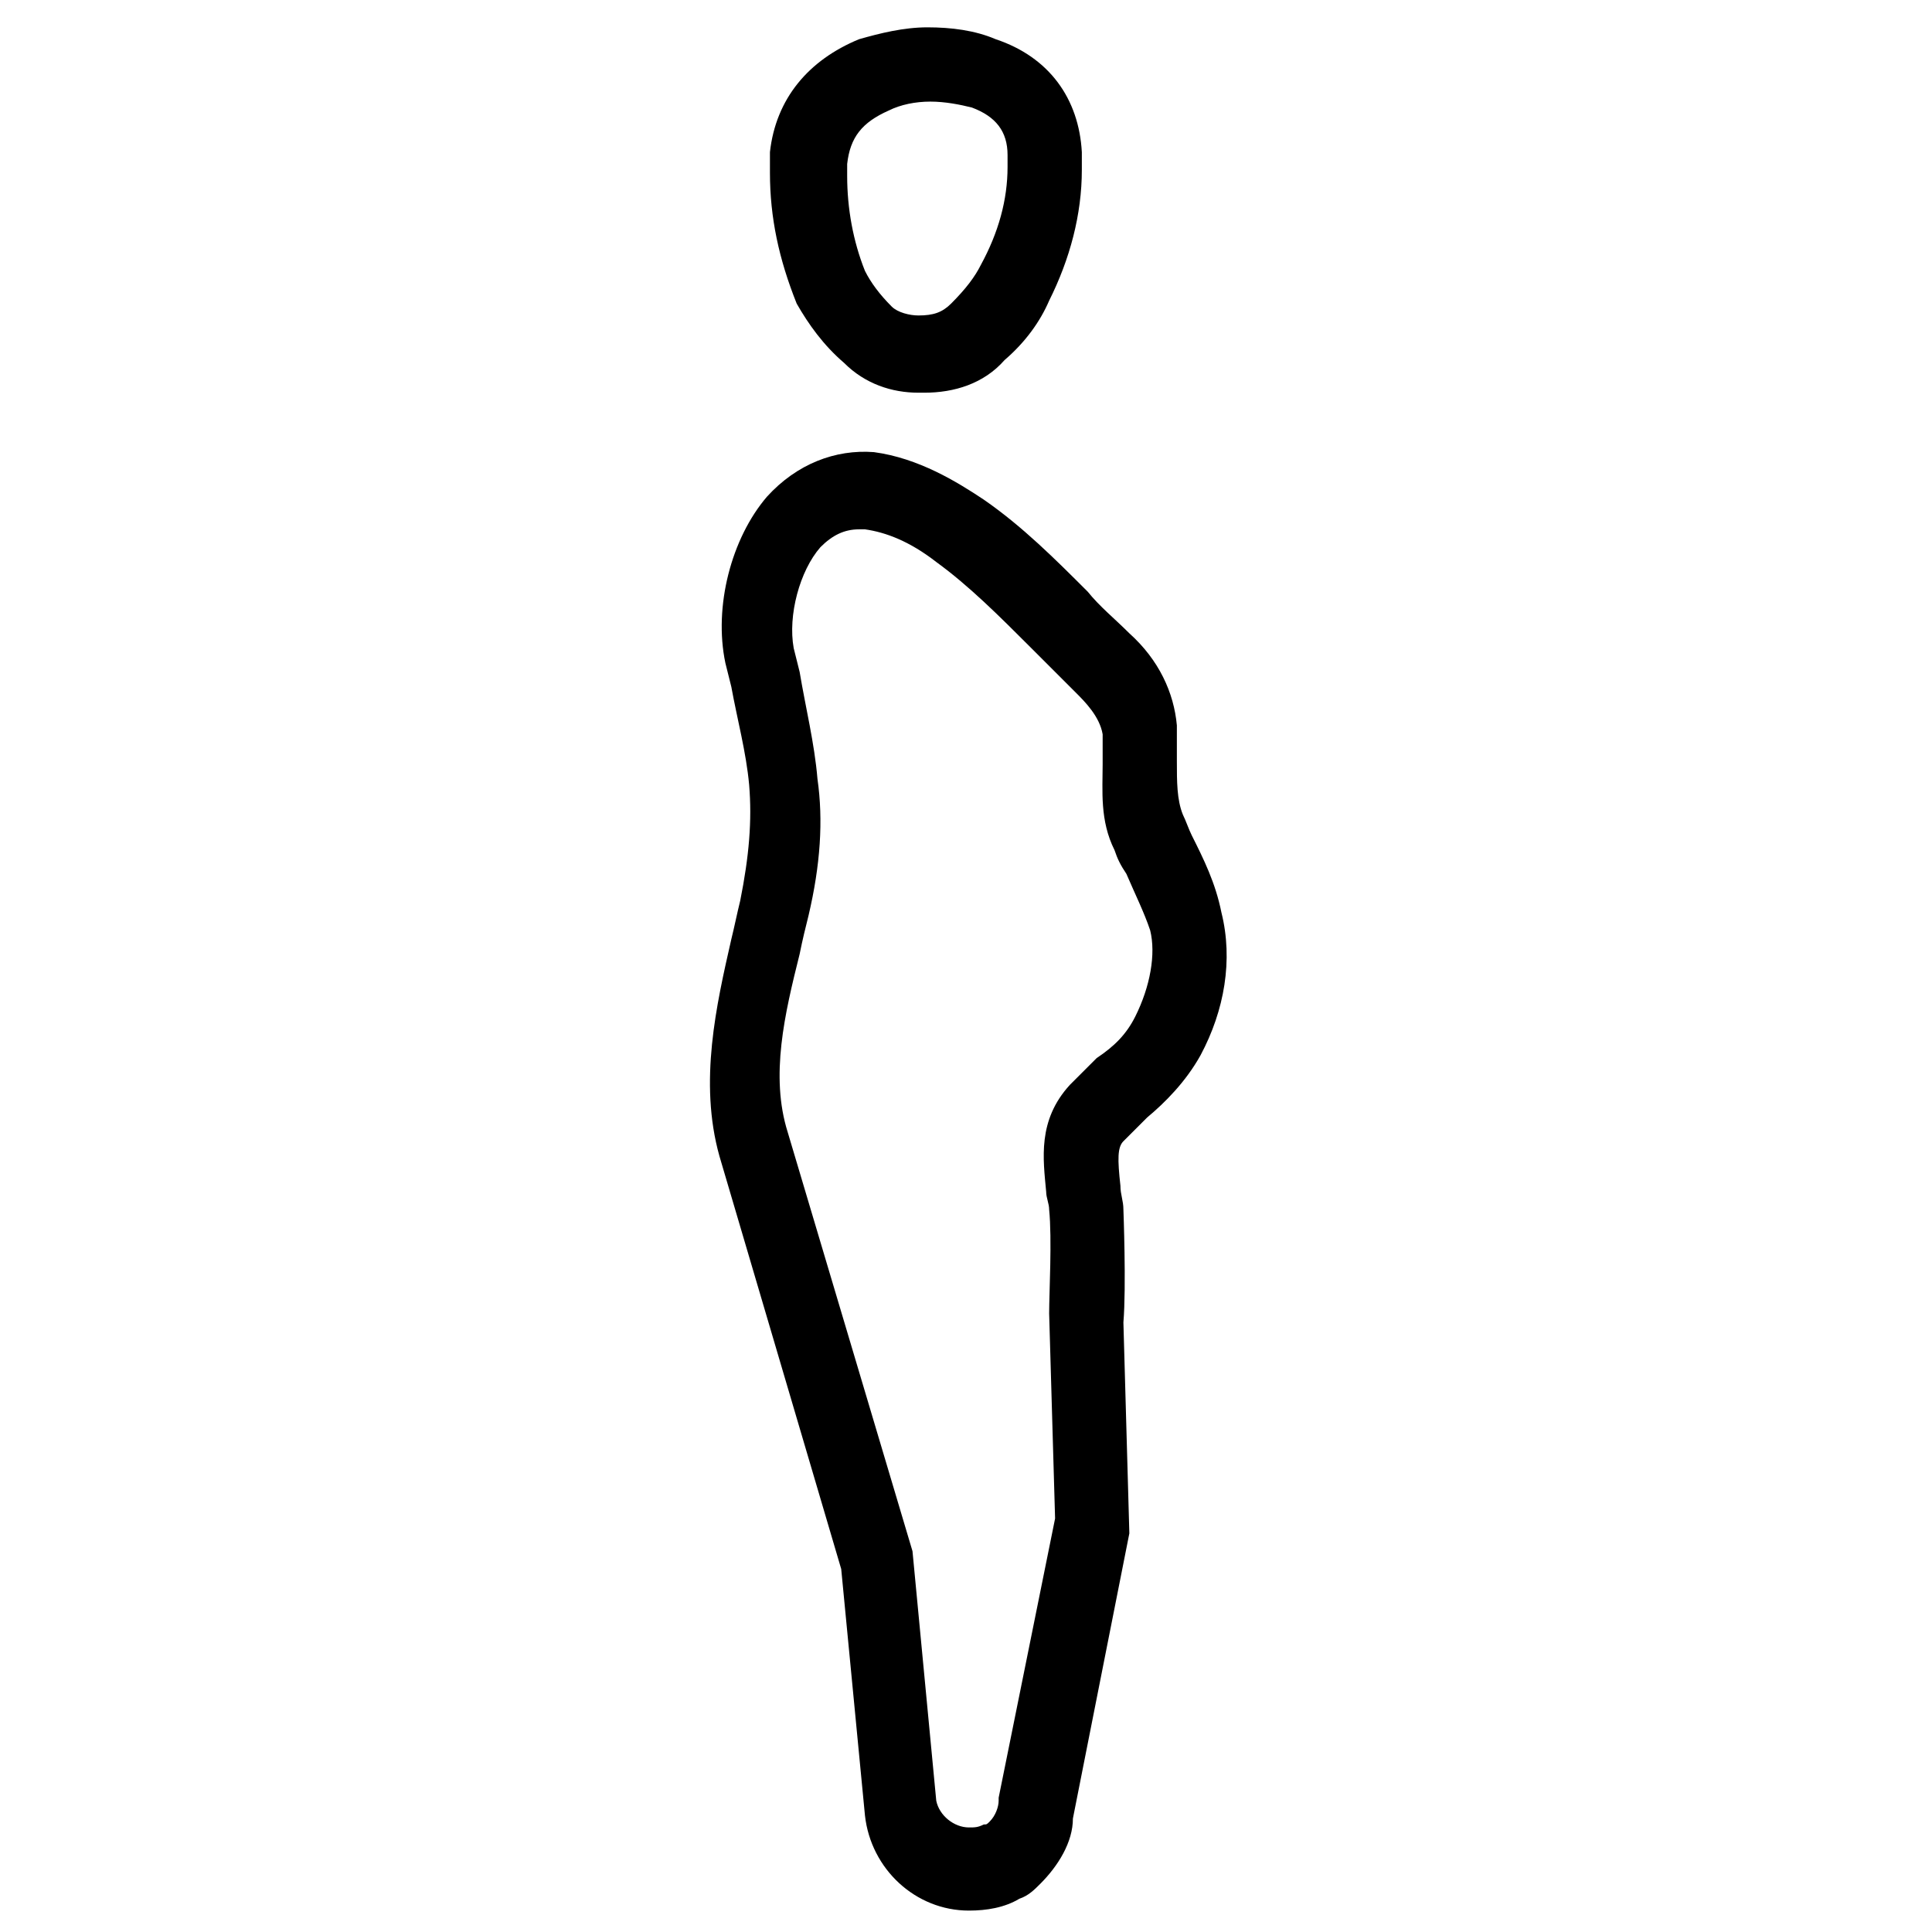 <?xml version="1.0" encoding="UTF-8"?>
<!-- Uploaded to: SVG Repo, www.svgrepo.com, Generator: SVG Repo Mixer Tools -->
<svg fill="#000000" width="800px" height="800px" version="1.1" viewBox="144 144 512 512" xmlns="http://www.w3.org/2000/svg">
 <g>
  <path d="m459.82 365.36c-0.789-1.574-1.574-3.938-2.363-5.512-1.574-3.938-1.574-8.66-1.574-14.168v-9.445c-0.789-8.66-4.723-17.32-12.594-24.402-3.938-3.938-7.871-7.086-11.02-11.02-8.66-8.66-17.32-17.32-27.551-24.402-7.086-4.723-17.32-11.02-29.125-12.594-10.234-0.789-20.469 3.148-28.34 11.809-9.445 11.02-14.168 29.125-11.02 44.082l1.574 6.297c1.574 8.66 3.938 17.32 4.723 25.977 0.789 9.445 0 18.895-2.363 30.699-0.789 3.148-1.574 7.086-2.363 10.234-3.938 17.32-8.66 37.785-3.148 57.465l32.273 109.42 6.297 65.336c1.574 14.168 13.383 25.191 27.551 25.191 4.723 0 9.445-0.789 13.383-3.148 2.363-0.789 3.938-2.363 5.512-3.938 4.723-4.723 8.66-11.02 8.66-17.32l14.957-75.57-1.574-55.895c0.789-9.445 0-29.914 0-29.914 0-2.363-0.789-3.938-0.789-6.297-0.789-7.086-0.789-10.234 0.789-11.809l6.297-6.297c4.723-3.938 10.234-9.445 14.168-16.531 6.297-11.809 8.66-25.191 5.512-37.785-1.57-7.871-4.719-14.168-7.871-20.465zm-14.957 48.02c-2.363 4.723-5.512 7.871-10.234 11.02l-7.086 7.086c-8.66 9.445-7.086 19.68-6.297 28.34 0 1.574 0.789 3.148 0.789 4.723 0.789 7.871 0 22.043 0 27.551l1.574 54.316-14.957 73.996v0.789c0 1.574-0.789 3.938-2.363 5.512-0.789 0.789-0.789 0.789-1.574 0.789-1.574 0.789-2.363 0.789-3.938 0.789-3.938 0-7.871-3.148-8.66-7.086l-6.297-66.125-33.059-111c-4.723-14.957-0.789-31.488 3.148-47.23 0.789-3.938 1.574-7.086 2.363-10.234 3.148-13.383 3.938-25.191 2.363-36.211-0.789-9.445-3.148-18.895-4.723-28.34l-1.574-6.297c-1.574-8.66 1.574-20.469 7.086-26.766 3.148-3.148 6.297-4.723 10.234-4.723h1.574c5.512 0.789 11.809 3.148 18.895 8.66 8.66 6.297 16.531 14.168 25.191 22.828 3.938 3.938 7.871 7.871 11.809 11.809 2.363 2.363 6.297 6.297 7.086 11.02v7.871c0 7.086-0.789 14.957 3.148 22.828 0.789 2.363 1.574 3.938 3.148 6.297 2.363 5.512 4.723 10.234 6.297 14.957 1.566 6.301-0.008 14.957-3.945 22.832z"/>
  <path d="m367.72 240.2c5.512 5.512 12.594 7.871 19.68 7.871h1.574c7.871 0 15.742-2.363 21.254-8.66 5.512-4.723 9.445-10.234 11.809-15.742 5.512-11.02 8.66-22.828 8.66-34.637v-0.789-3.938c-0.789-14.168-8.66-25.191-22.828-29.914-5.512-2.363-11.809-3.148-18.105-3.148s-12.594 1.574-18.105 3.148c-13.383 5.512-22.043 15.742-23.617 29.914v3.938 1.574c0 11.809 2.363 22.828 7.086 34.637 3.148 5.512 7.082 11.023 12.594 15.746zm0.789-51.168v-1.574c0.789-7.086 3.938-11.02 11.02-14.168 3.148-1.574 7.086-2.363 11.02-2.363 3.938 0 7.871 0.789 11.02 1.574 6.297 2.363 9.445 6.297 9.445 12.594v1.574 1.574c0 8.66-2.363 17.32-7.086 25.977-1.574 3.148-3.938 6.297-7.871 10.234-2.363 2.363-4.723 3.148-8.66 3.148-2.363 0-5.512-0.789-7.086-2.363-3.148-3.148-5.512-6.297-7.086-9.445-3.141-7.867-4.715-16.527-4.715-25.188z"/>
 </g>
</svg>